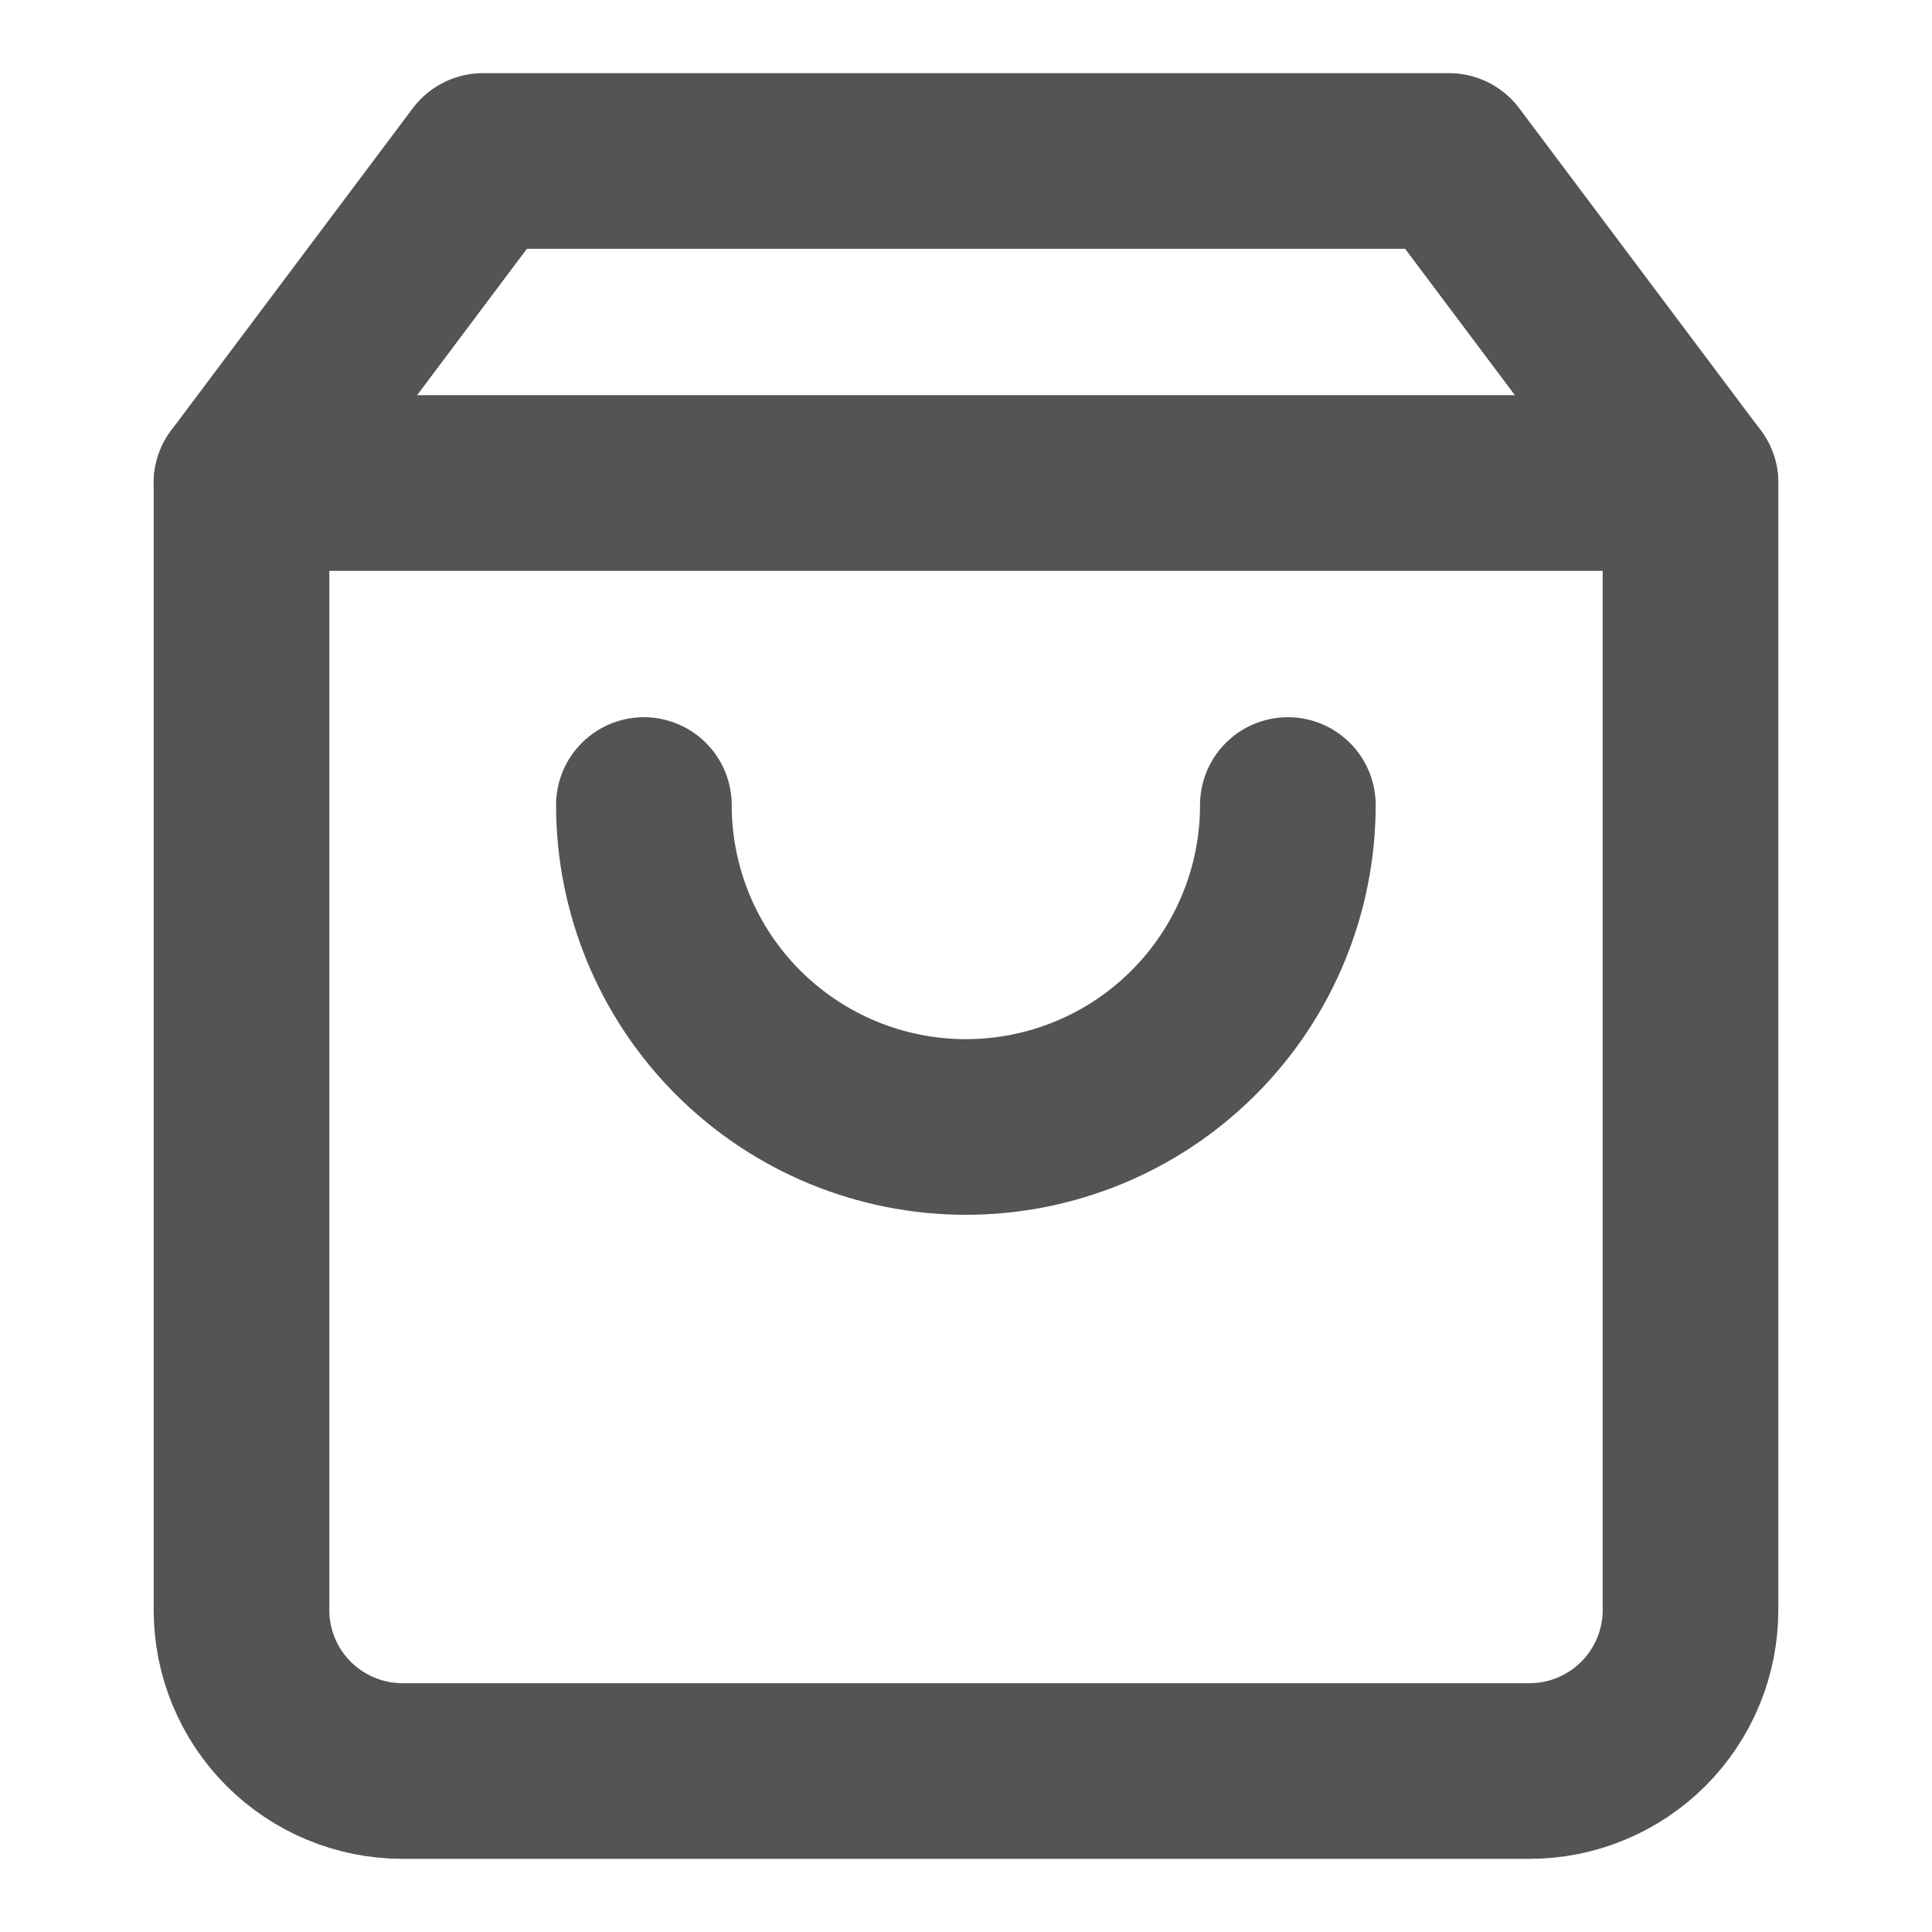 <svg width="22" height="22" viewBox="0 0 22 22" fill="none" xmlns="http://www.w3.org/2000/svg">
<path d="M5.5 1.833L2.75 5.5V18.333C2.75 18.82 2.943 19.286 3.287 19.63C3.631 19.973 4.097 20.167 4.583 20.167H17.417C17.903 20.167 18.369 19.973 18.713 19.63C19.057 19.286 19.25 18.82 19.25 18.333V5.5L16.5 1.833H5.5Z" stroke="#545454" stroke-width="2" stroke-linecap="round" stroke-linejoin="round"/>
<path d="M2.75 5.5H19.25" stroke="#545454" stroke-width="2" stroke-linecap="round" stroke-linejoin="round"/>
<path d="M14.665 9.167C14.665 10.139 14.279 11.072 13.591 11.759C12.904 12.447 11.971 12.833 10.999 12.833C10.026 12.833 9.094 12.447 8.406 11.759C7.718 11.072 7.332 10.139 7.332 9.167" stroke="#545454" stroke-width="2" stroke-linecap="round" stroke-linejoin="round"/>
</svg>
